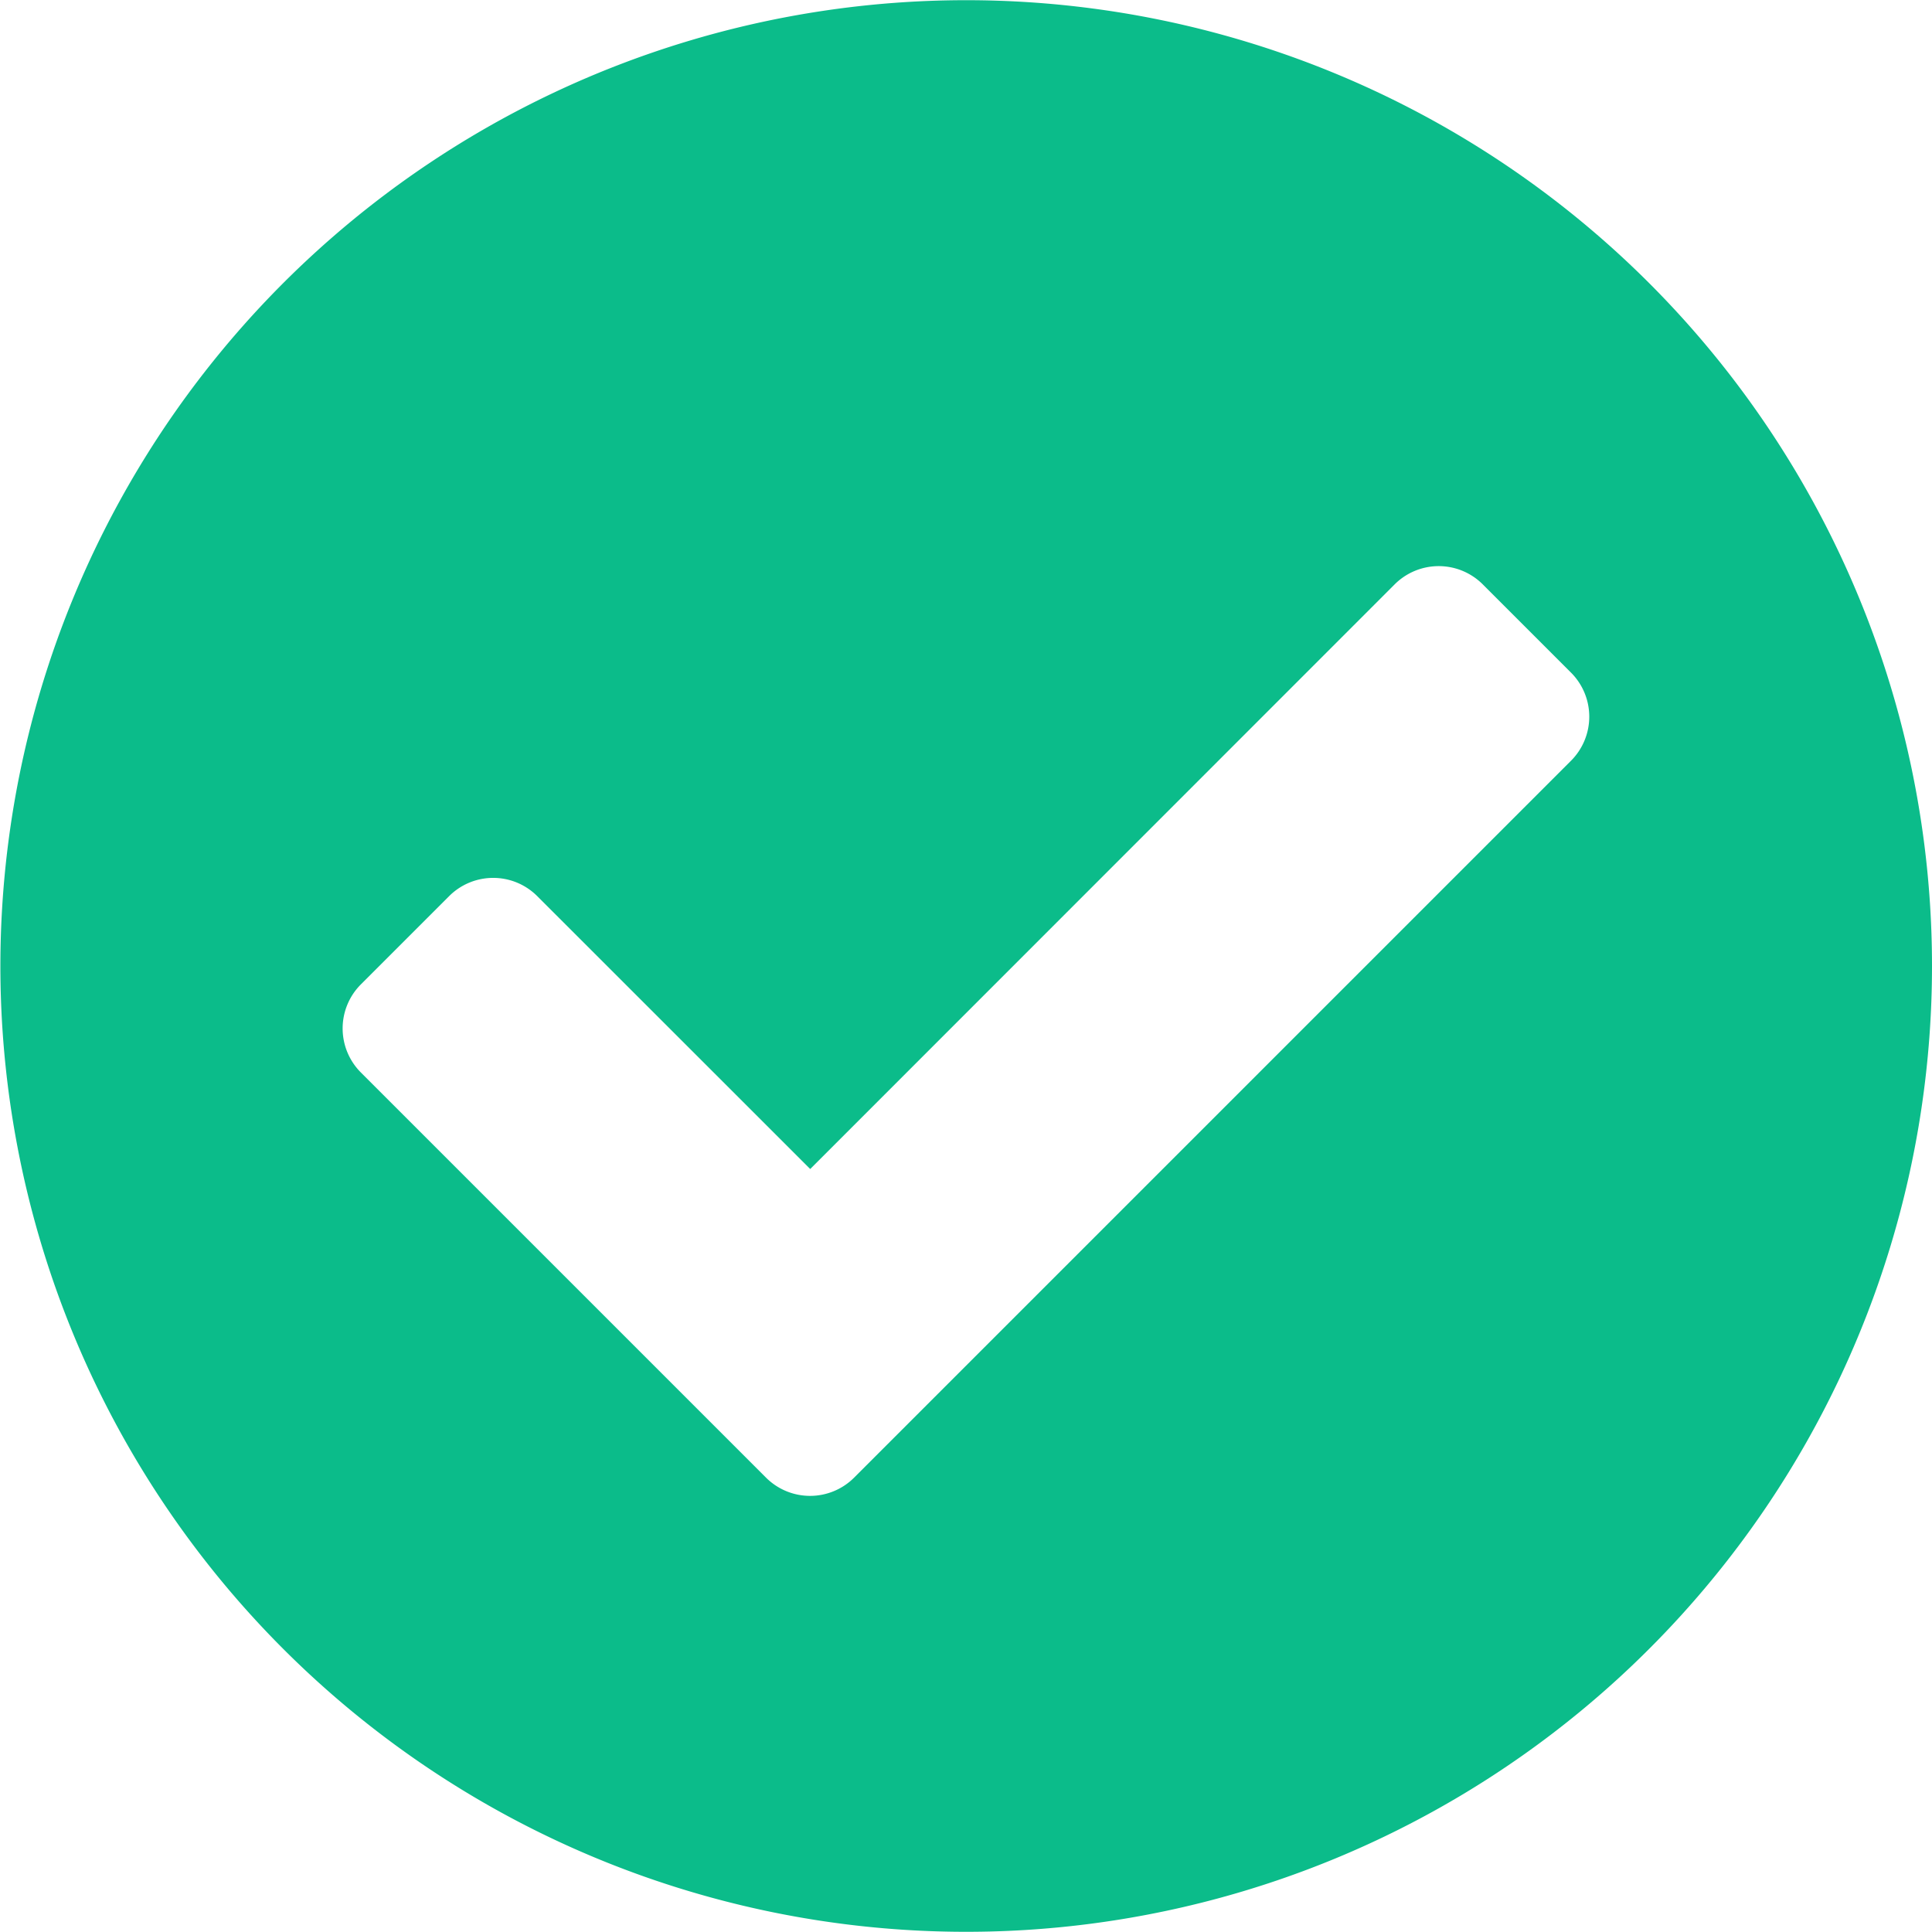 <svg xmlns="http://www.w3.org/2000/svg" width="20.004" height="20.004" viewBox="0 0 20.004 20.004">
  <path id="Icon_awesome-check-circle" data-name="Icon awesome-check-circle" d="M20.379,10.377a10,10,0,1,1-10-10A10,10,0,0,1,20.379,10.377ZM9.22,15.673l7.421-7.421a.645.645,0,0,0,0-.913l-.913-.913a.645.645,0,0,0-.913,0L8.764,12.479,5.938,9.654a.645.645,0,0,0-.913,0l-.913.913a.645.645,0,0,0,0,.913l4.194,4.194A.645.645,0,0,0,9.22,15.673Z" transform="translate(-0.375 -0.375)" fill="#0bbc8a"/>
</svg>
